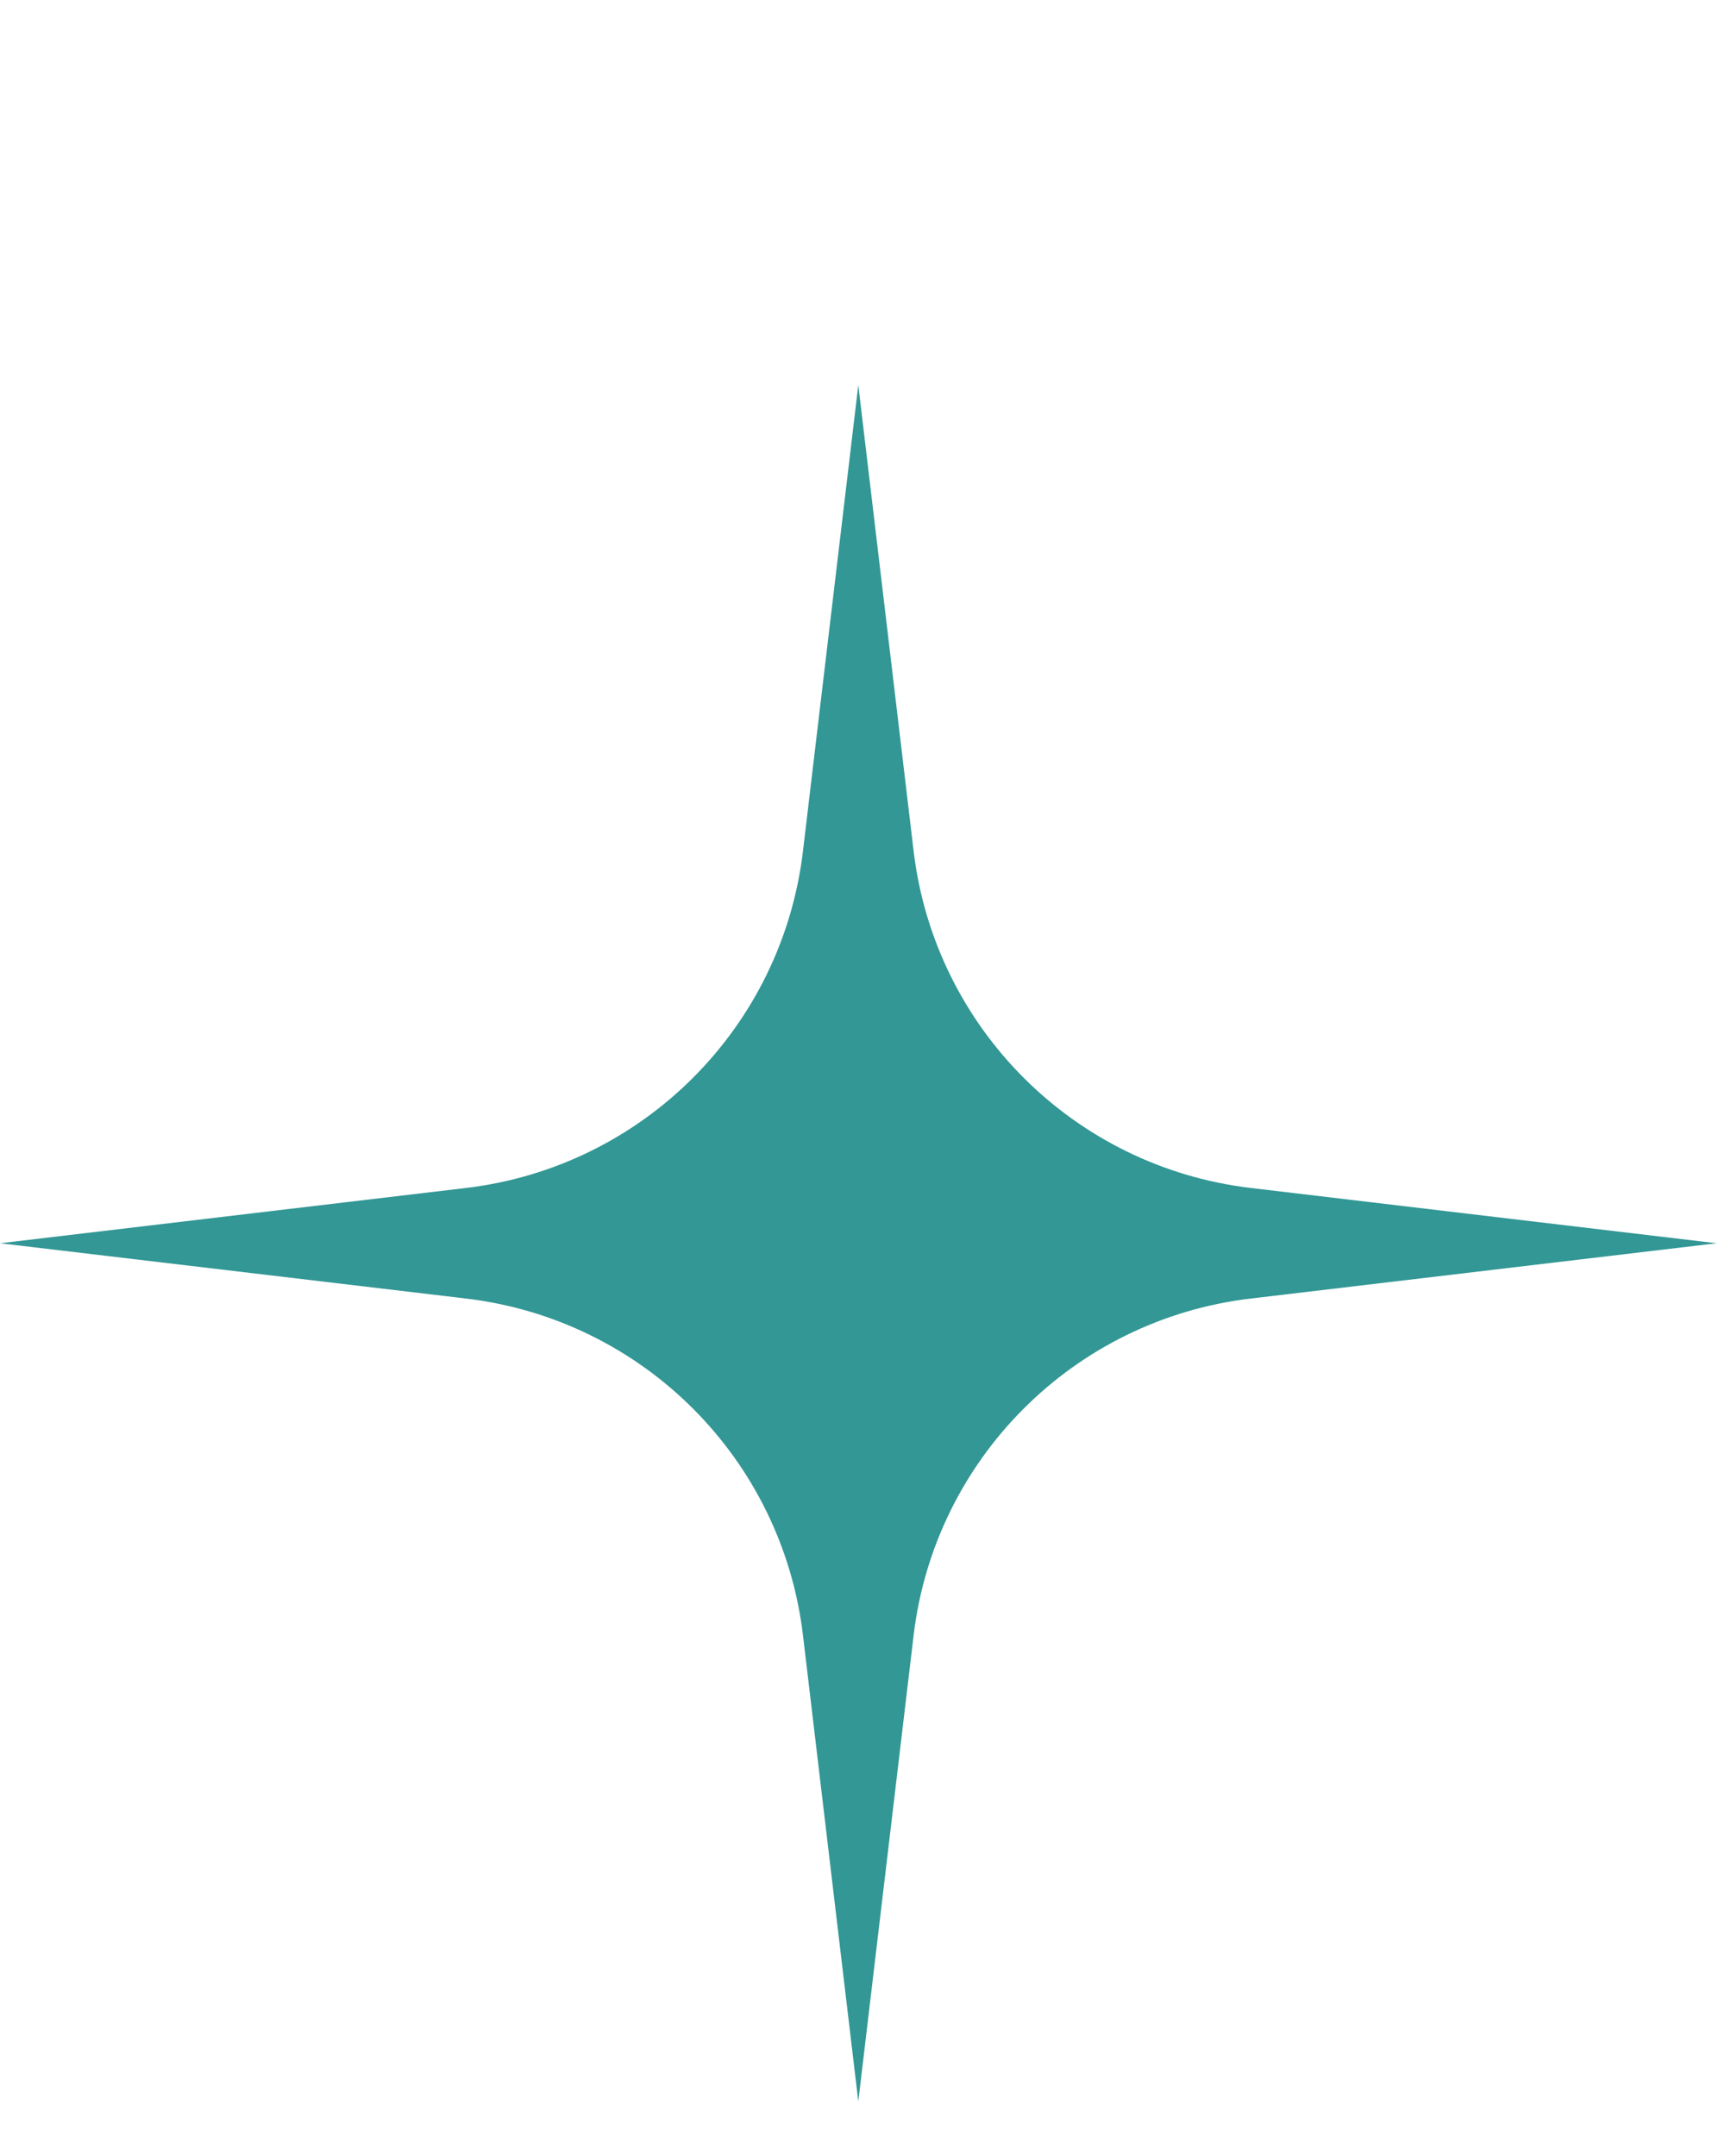 <?xml version="1.0" encoding="UTF-8"?> <svg xmlns="http://www.w3.org/2000/svg" width="16" height="20" viewBox="0 0 16 20" fill="none"><path d="M7.961 3.572L8.474 7.894C8.669 9.533 9.961 10.825 11.6 11.02L15.922 11.533L11.6 12.046C9.961 12.24 8.669 13.532 8.474 15.171L7.961 19.494L7.448 15.171C7.254 13.532 5.962 12.24 4.323 12.046L0 11.533L4.323 11.02C5.962 10.825 7.254 9.533 7.448 7.894L7.961 3.572Z" fill="#329795"></path></svg> 